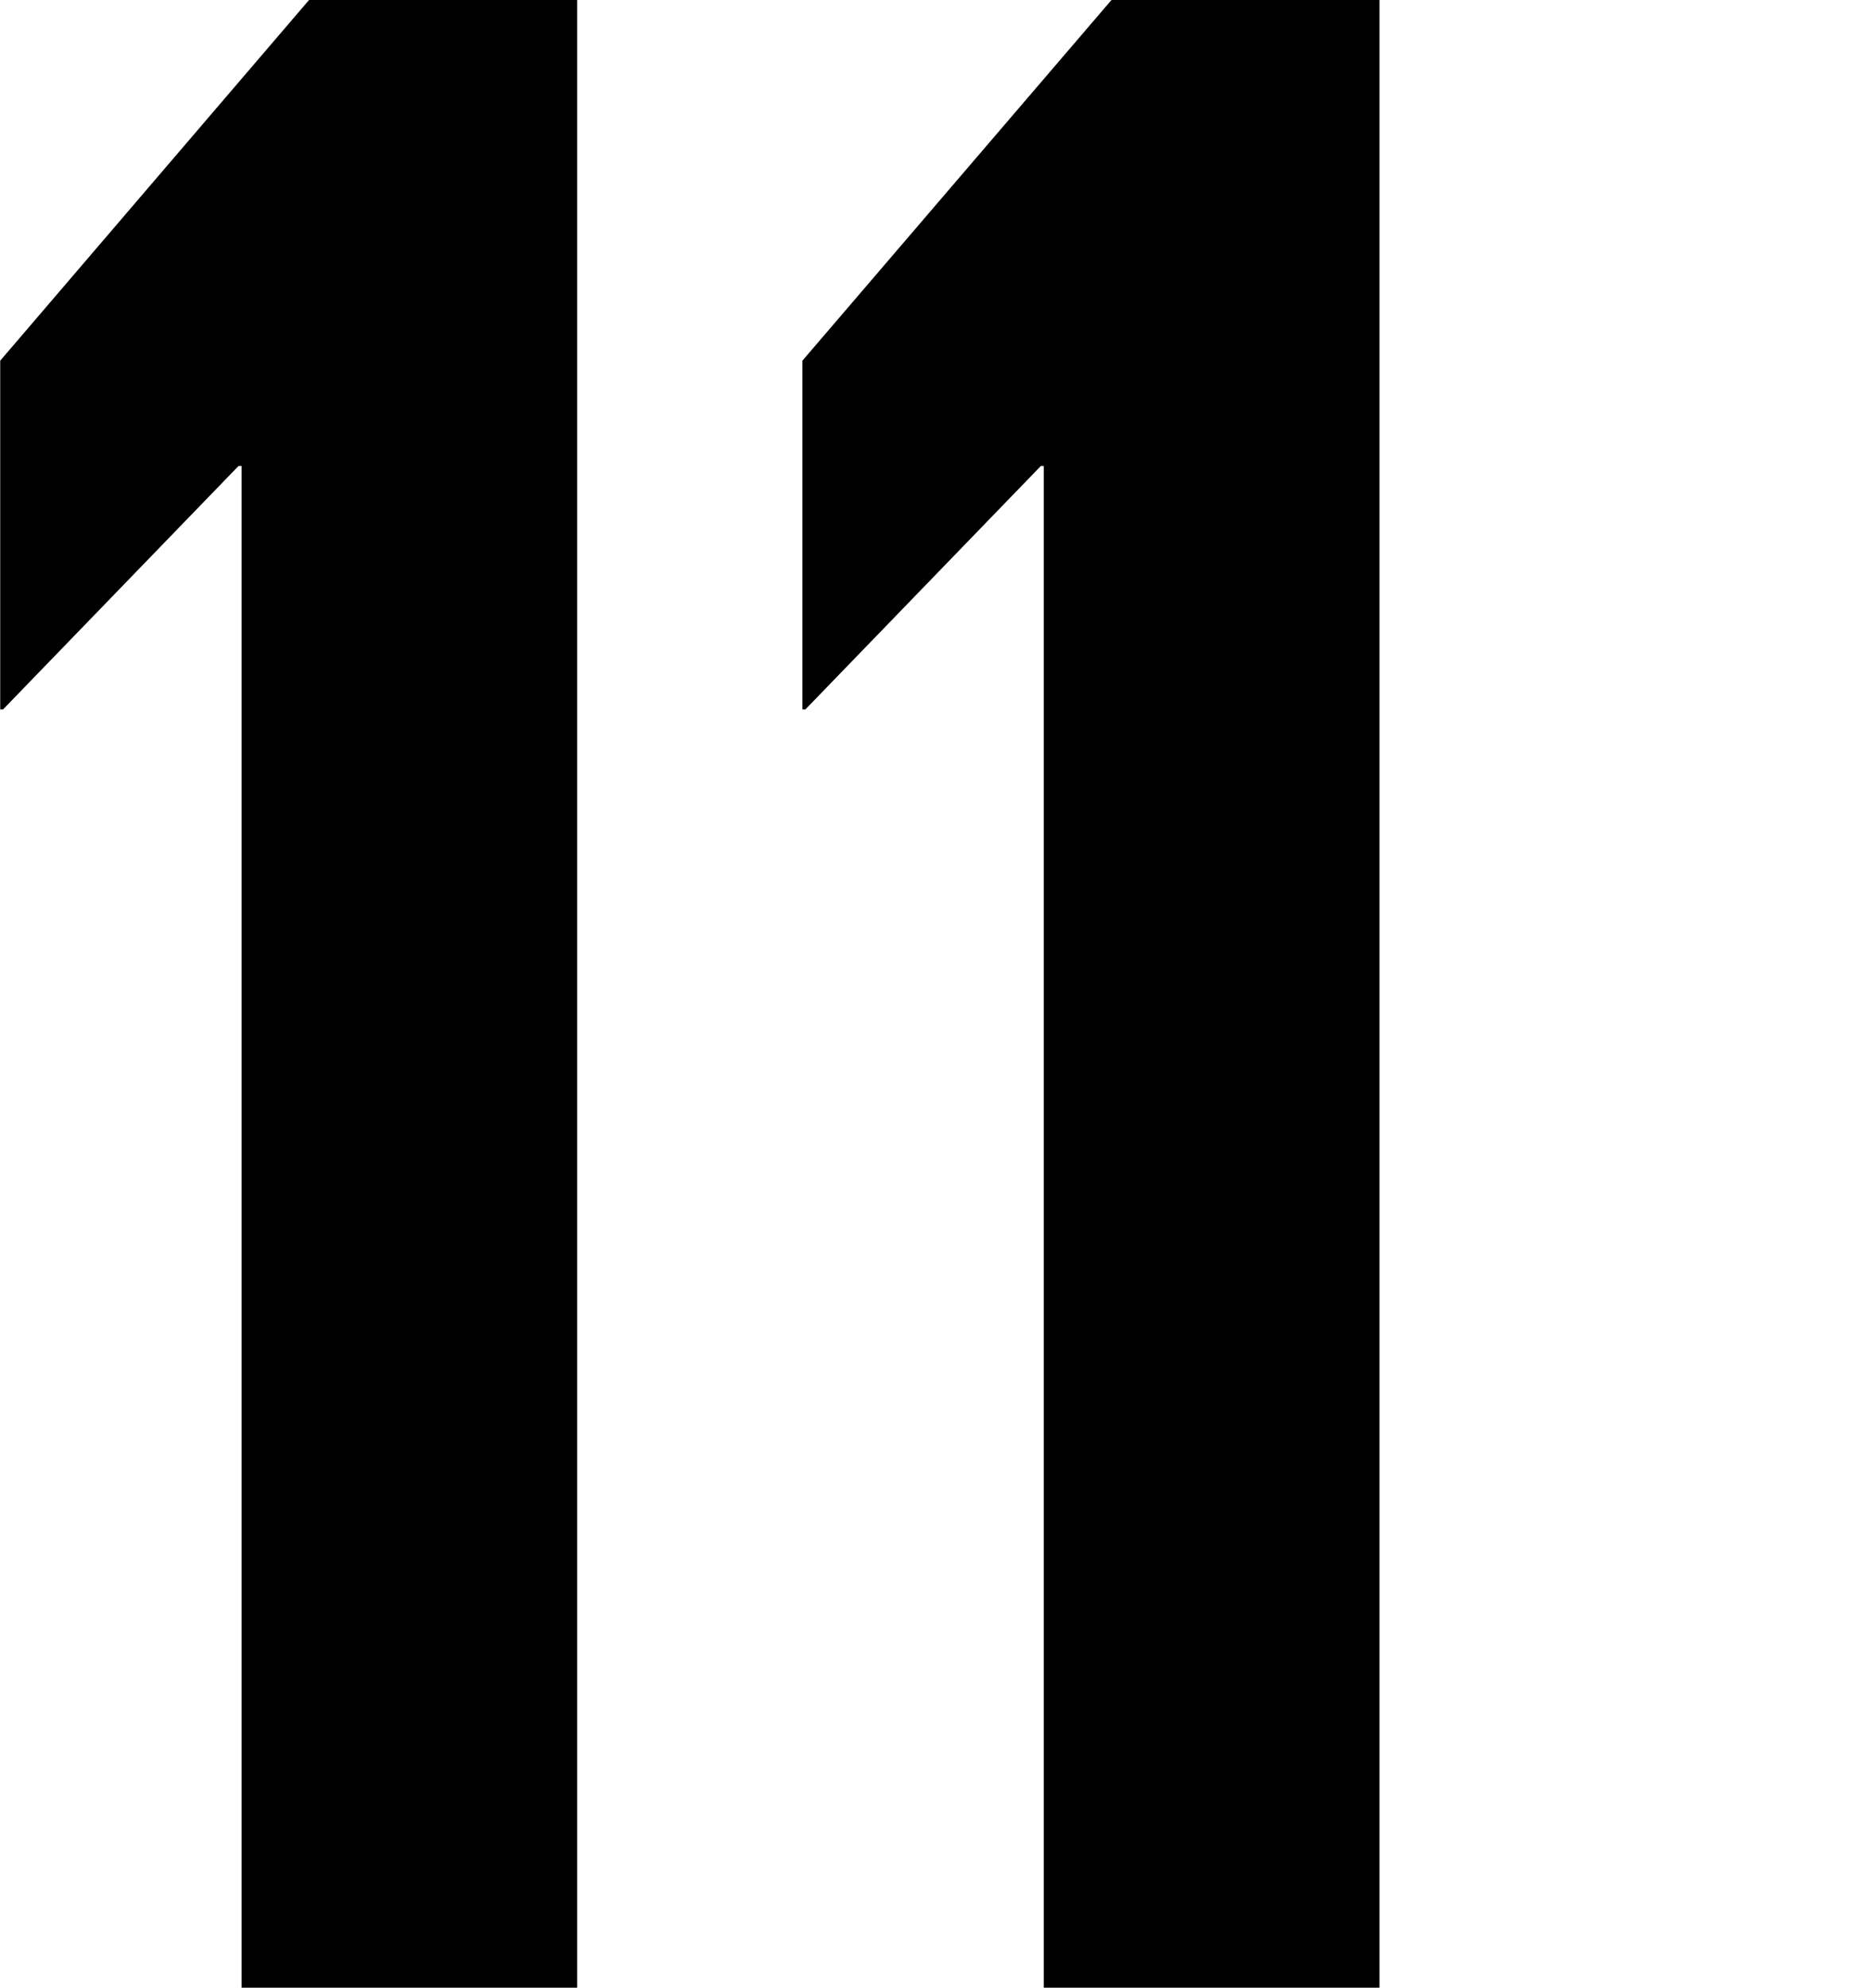 <svg xmlns="http://www.w3.org/2000/svg" width="80" height="85" viewBox="0 0 80 85">

  <path id="_11" data-name="11" class="cls-1" d="M517.009,2913.45v14.91h0.121l10.071-10.41h0.128v65.06h14.35v-84.99H530.222Zm34.3,0v14.91h0.127l10.071-10.41h0.122v65.06h14.356v-84.99H564.533Z" transform="translate(-517 -2898.03)"/>
</svg>
